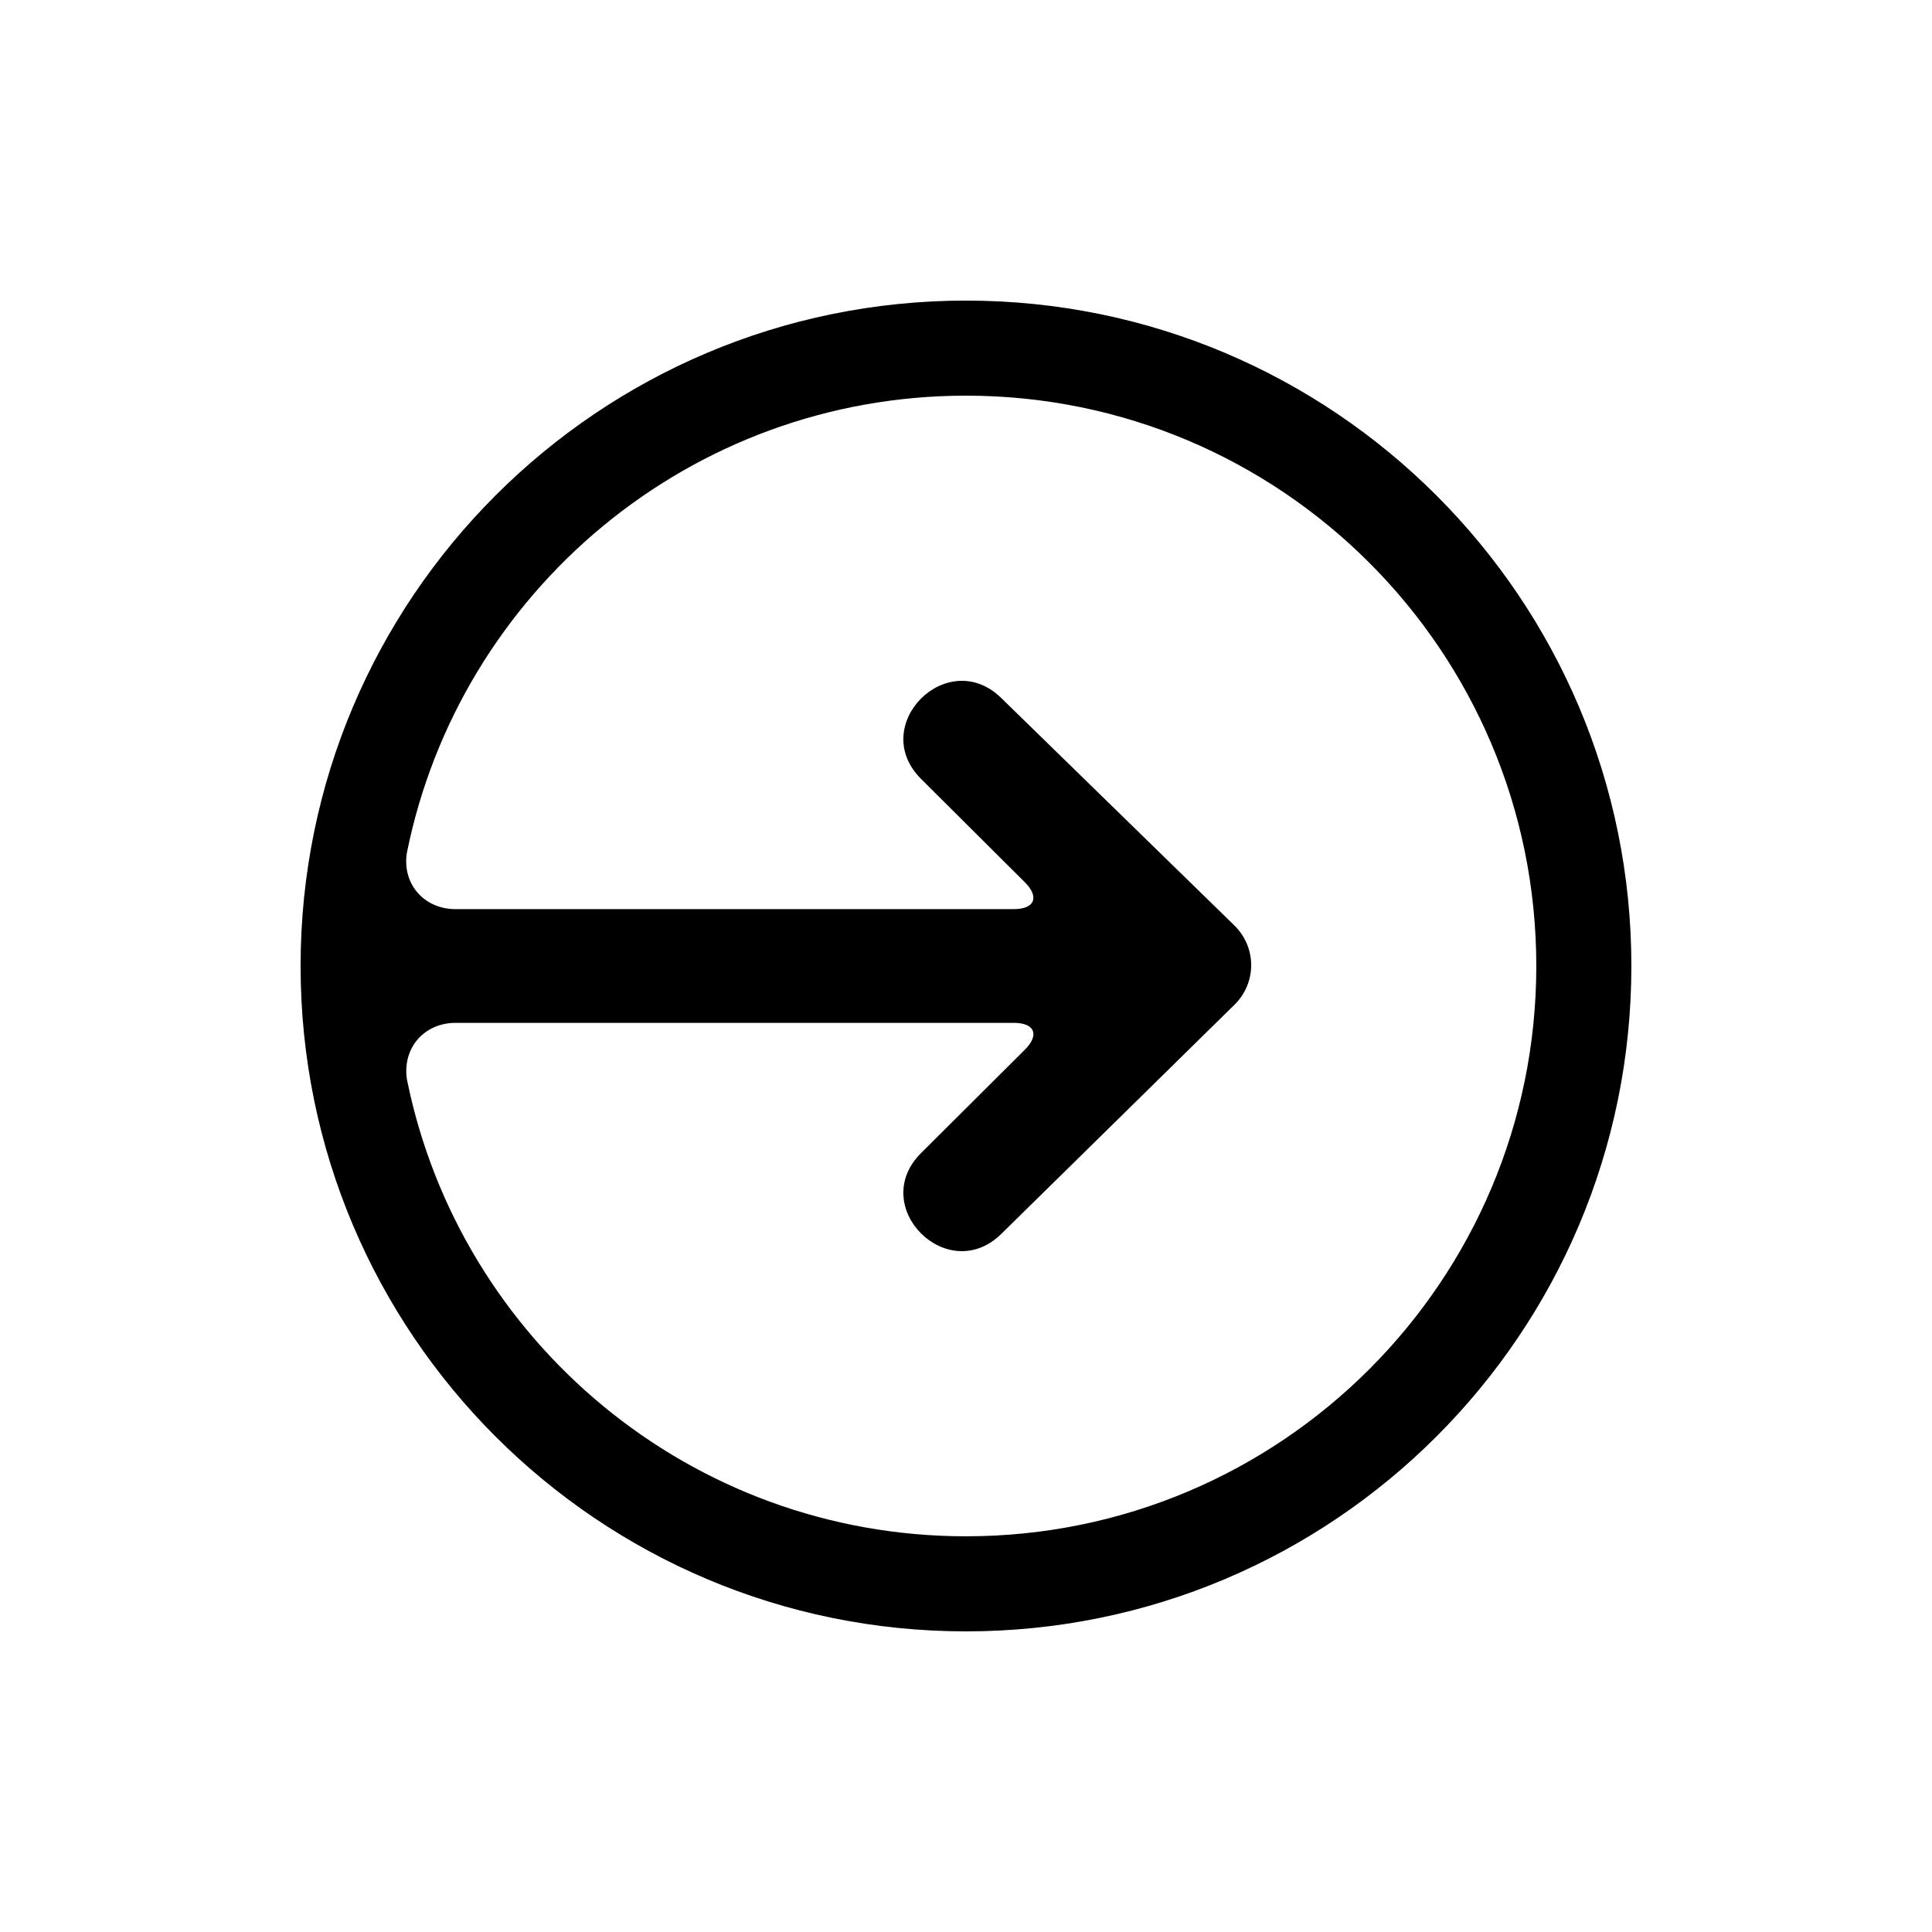 <?xml version="1.0" encoding="UTF-8"?>
<!-- Uploaded to: SVG Repo, www.svgrepo.com, Generator: SVG Repo Mixer Tools -->
<svg fill="#000000" width="800px" height="800px" version="1.1" viewBox="144 144 512 512" xmlns="http://www.w3.org/2000/svg">
 <path d="m223.66 400c0 97.383 78.949 176.33 176.34 176.33 97.383 0 176.33-78.949 176.33-176.33 0-97.387-78.949-176.34-176.33-176.34-97.387 0-176.34 78.949-176.34 176.34zm41.055-15.07c-8.352 0-14.215-6.734-12.883-14.953 0 0-0.977 4.824 0.023-0.113 13.969-69.035 74.984-121.01 148.14-121.01 83.473 0 151.14 67.668 151.14 151.14 0 83.473-67.668 151.14-151.14 151.14-73.074 0-134.04-51.855-148.09-120.77-1.02-5.012-0.07-0.363-0.07-0.363-1.238-8.246 4.562-14.934 12.883-14.934h147.95c5.57 0 6.871 3.195 2.91 7.129l-27.484 27.371c-14.246 14.211 7.129 35.523 21.379 21.312l61.645-60.586c5.961-5.836 5.949-15.27-0.07-21.113l-61.574-60.07c-14.25-14.207-35.625 7.106-21.379 21.312l27.484 27.371c3.961 3.941 2.637 7.133-2.91 7.133z" fill-rule="evenodd"/>
</svg>